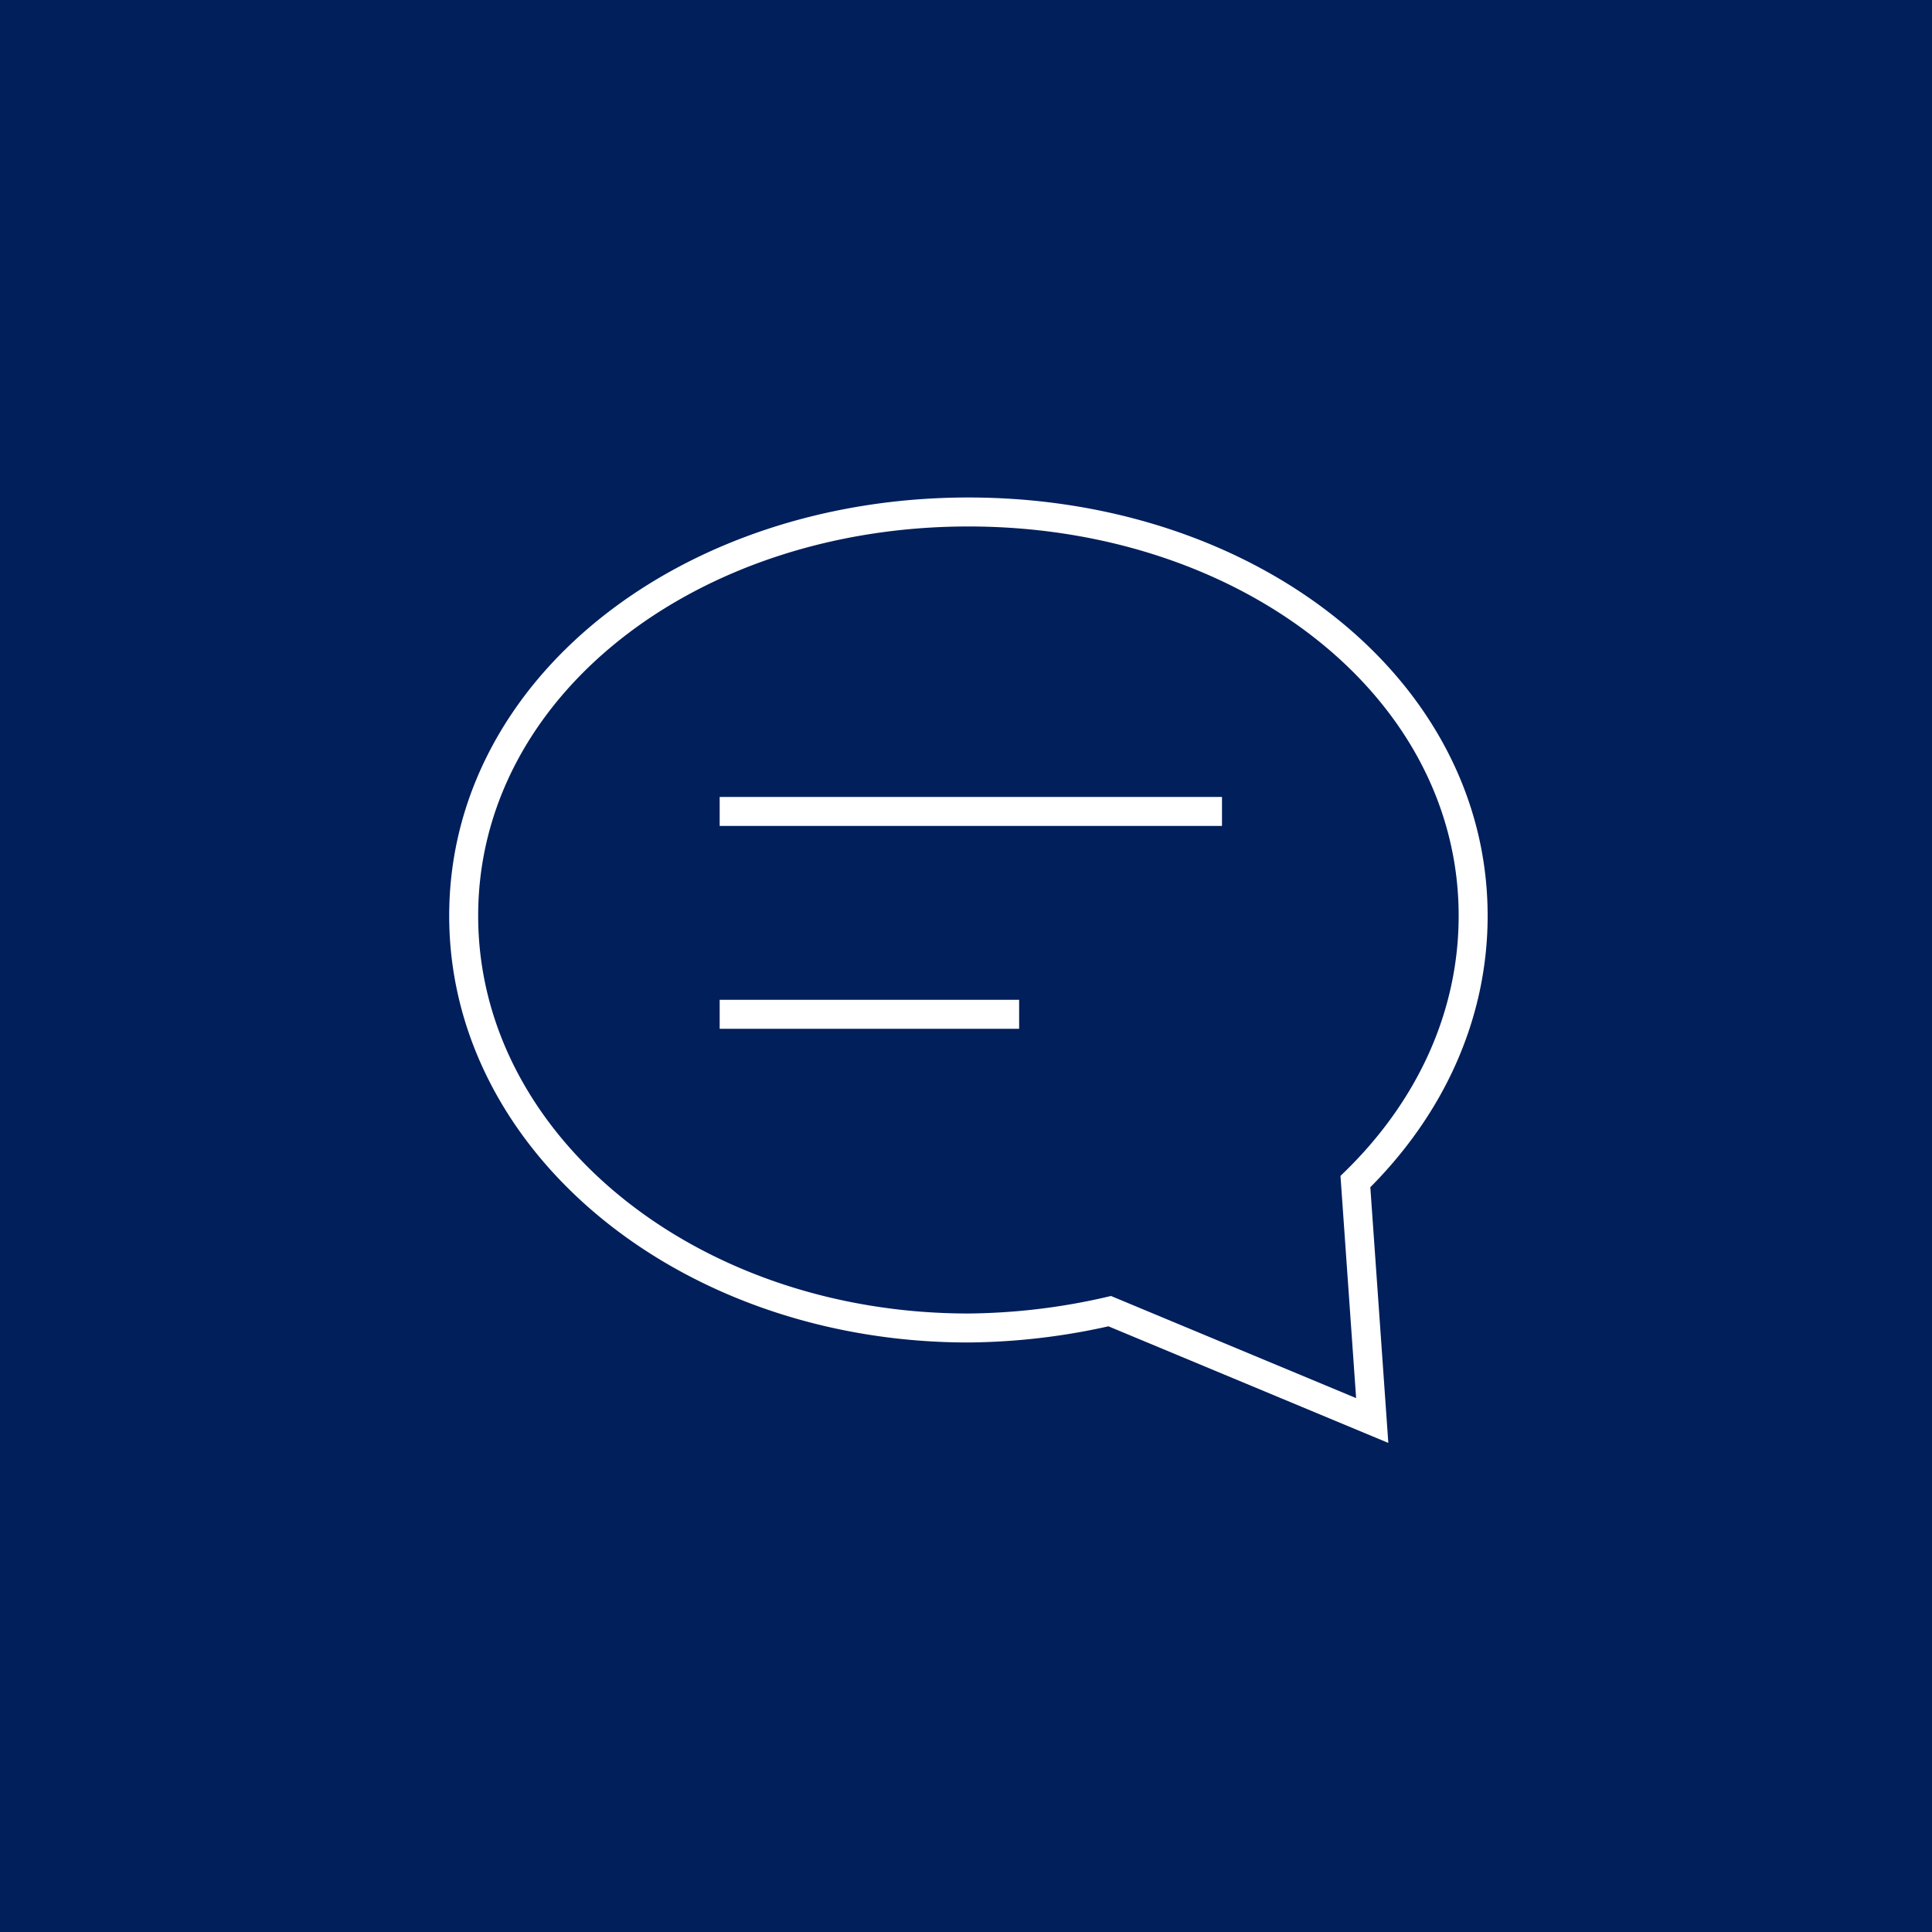 <svg xmlns="http://www.w3.org/2000/svg" xmlns:xlink="http://www.w3.org/1999/xlink" width="200" height="200" viewBox="0 0 200 200"><rect x="0" y="0" width="200" height="200" fill="#808080" stroke="none"/><defs><clipPath id="b"><rect width="200" height="200"/></clipPath></defs><g id="a" clip-path="url(#b)"><rect width="200" height="200" fill="#001f5b"/><g transform="translate(46 49)"><path d="M94.311,73.32C101.974,65.831,106.5,56.251,106.5,45.8,106.5,22.114,83.164,4,54.251,4S2,22.114,2,45.8,25.339,88.473,54.251,88.473a67.264,67.264,0,0,0,14.63-1.742L96.052,98.052Z" transform="translate(0 0)" fill="none" stroke="#fff" stroke-linecap="square" stroke-miterlimit="10" stroke-width="3"/><line x2="49" transform="translate(30 35)" fill="none" stroke="#fff" stroke-linecap="square" stroke-miterlimit="10" stroke-width="3"/><line x2="28" transform="translate(30 56)" fill="none" stroke="#fff" stroke-linecap="square" stroke-miterlimit="10" stroke-width="3"/></g></g></svg>